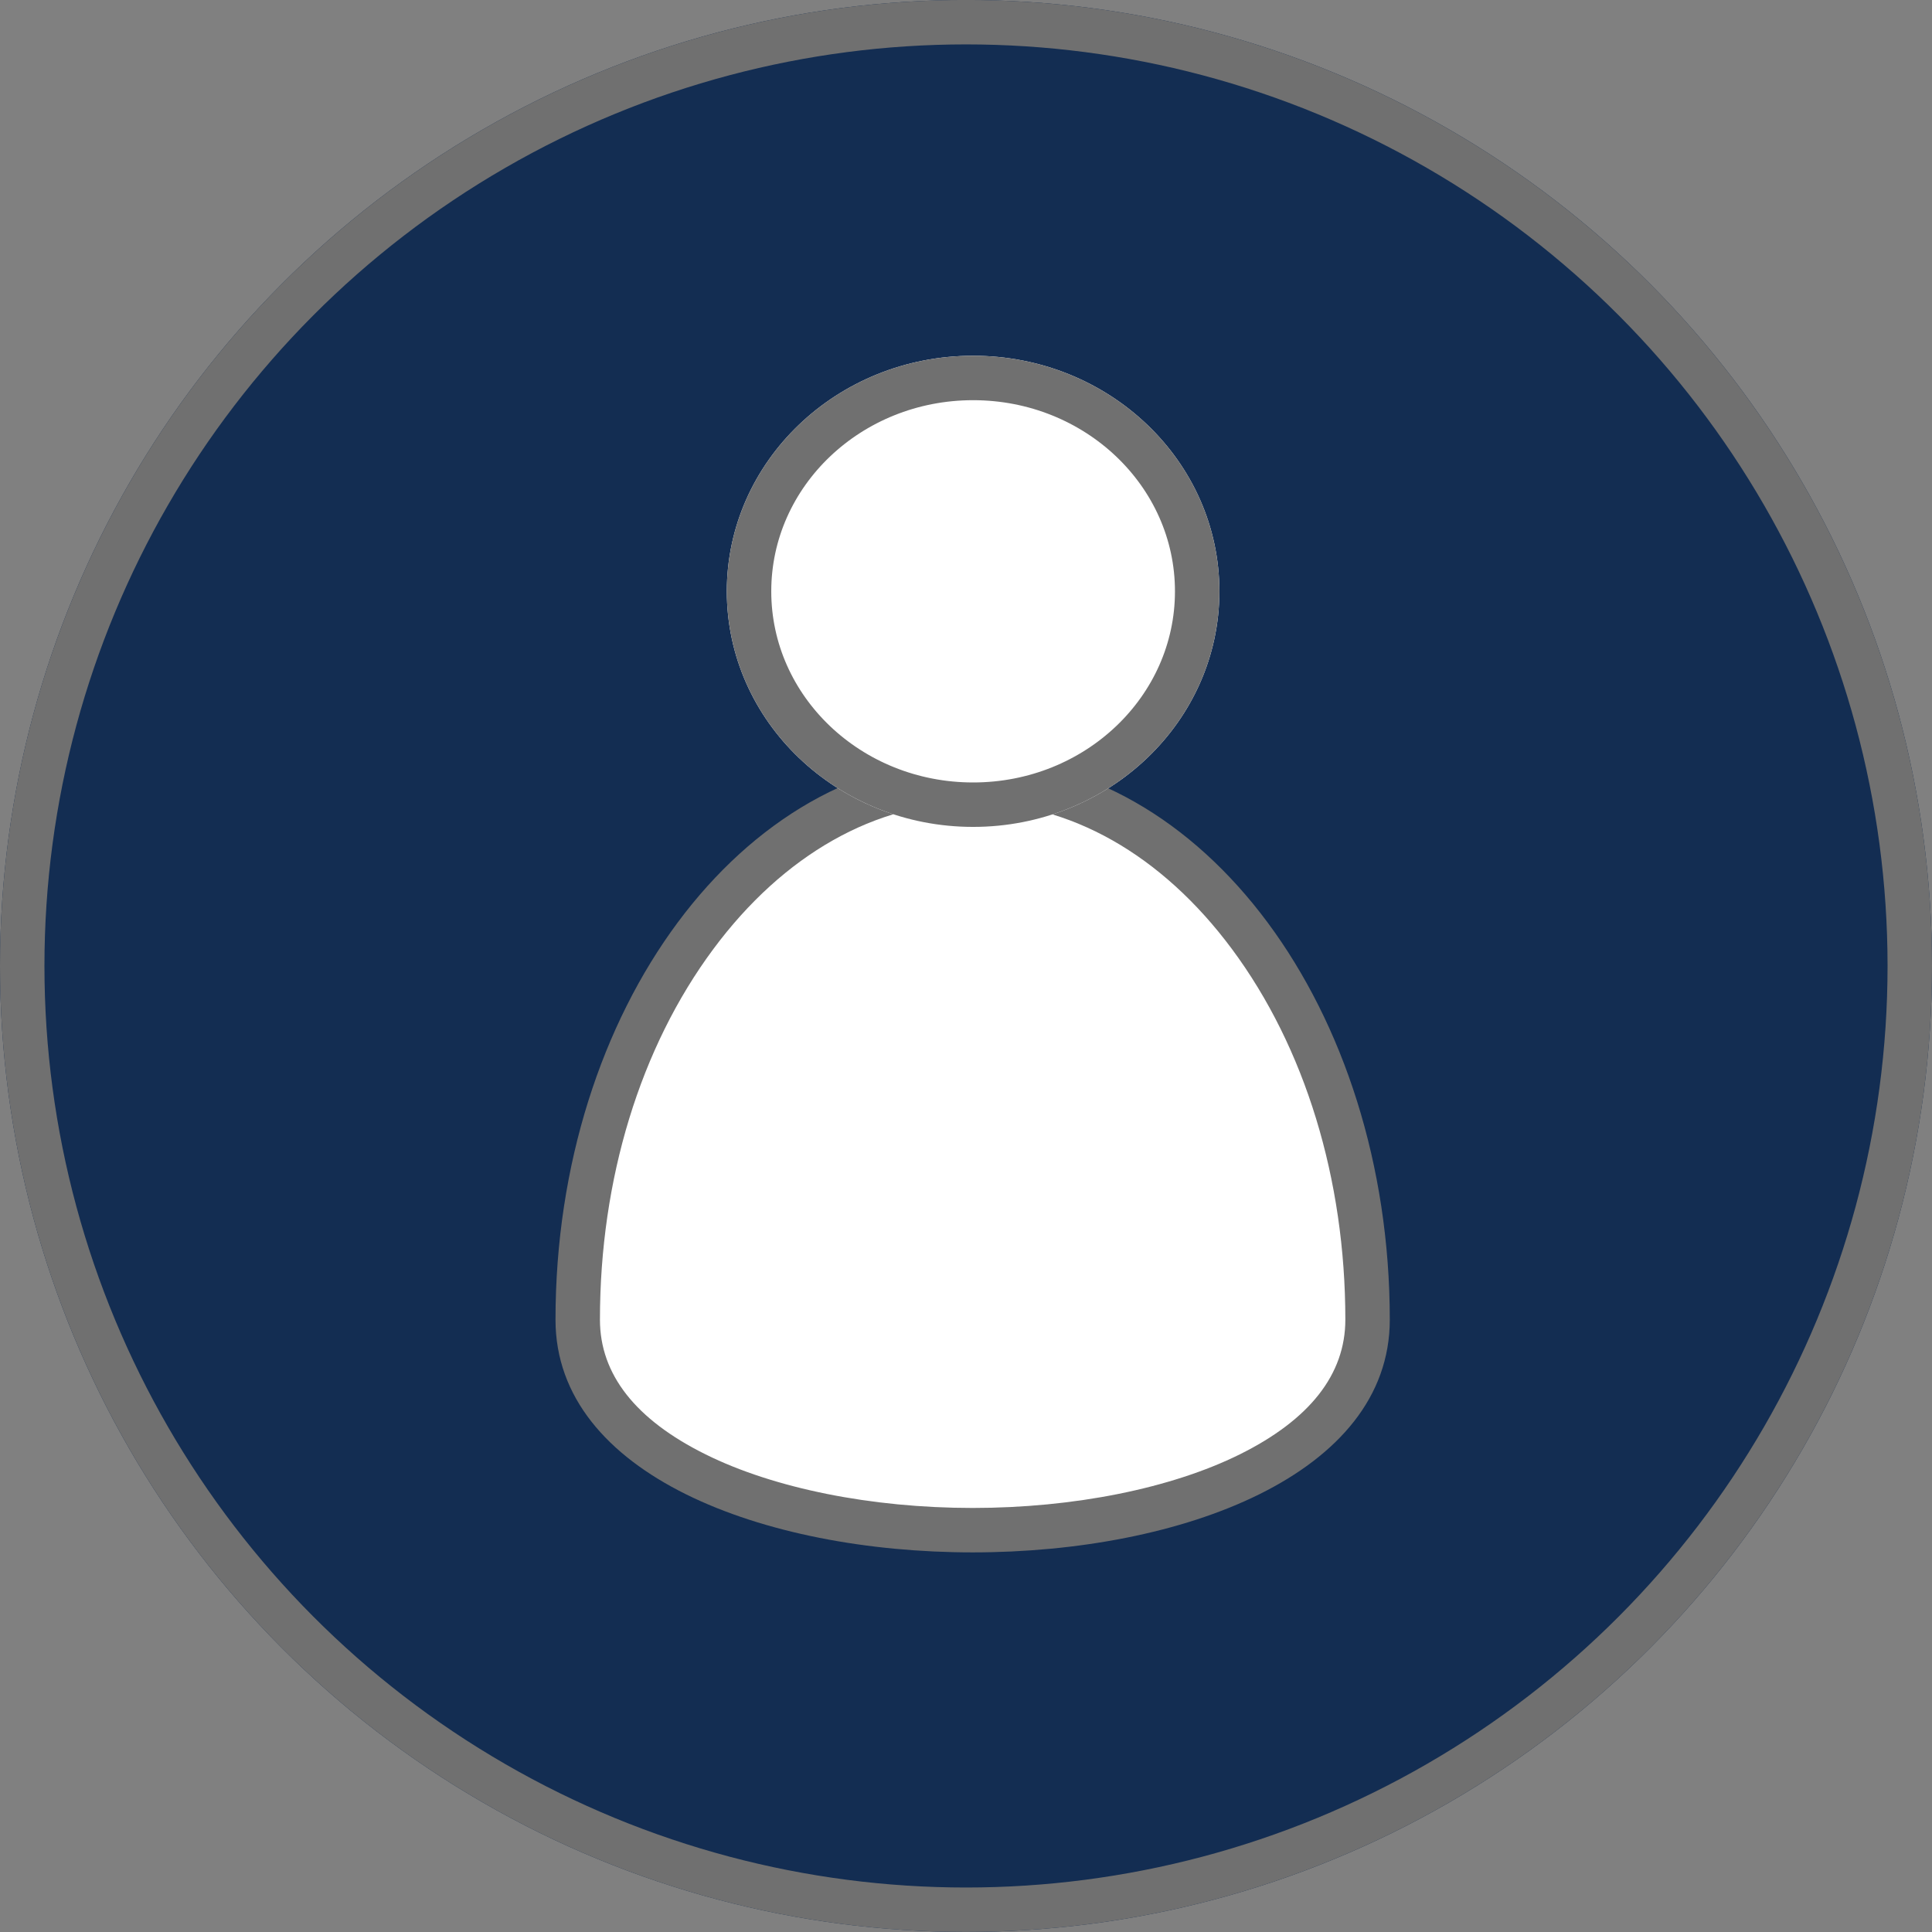 <svg xmlns="http://www.w3.org/2000/svg" width="43.474" height="43.474" viewBox="0 0 43.474 43.474">
  <rect x="0" y="0" width="43.474" height="43.474" fill="#808080" stroke="none"/>
  <g id="グループ_4935" data-name="グループ 4935" transform="translate(-9.098 -15.704)">
    <g id="楕円形_2273" data-name="楕円形 2273" transform="translate(9.098 15.703)" fill="#132d52" stroke="#707070" stroke-width="1">
      <circle cx="21.737" cy="21.737" r="21.737" stroke="none"/>
      <circle cx="21.737" cy="21.737" r="21.237" fill="none"/>
    </g>
    <g id="グループ_4861" data-name="グループ 4861" transform="translate(21.598 23.709)">
      <g id="パス_2526" data-name="パス 2526" transform="translate(18.773 26.927) rotate(180)" fill="#fff">
        <path d="M 9.386 17.376 C 4.486 17.376 0.5 11.93 0.5 5.236 C 0.5 3.449 1.944 2.358 3.155 1.757 C 4.79 0.946 7.003 0.5 9.386 0.5 C 11.77 0.5 13.983 0.946 15.618 1.757 C 16.829 2.358 18.273 3.449 18.273 5.236 C 18.273 11.93 14.287 17.376 9.386 17.376 Z" stroke="none"/>
        <path d="M 9.386 1 C 7.112 1 4.922 1.439 3.377 2.205 C 1.8 2.987 1 4.007 1 5.236 C 1 8.399 1.906 11.361 3.552 13.577 C 5.132 15.704 7.204 16.876 9.386 16.876 C 11.569 16.876 13.641 15.704 15.221 13.577 C 16.867 11.361 17.773 8.399 17.773 5.236 C 17.773 4.007 16.973 2.987 15.395 2.205 C 13.851 1.439 11.661 1 9.386 1 M 9.386 1.9073486328125e-06 C 14.08 1.9073486328125e-06 18.773 1.745 18.773 5.236 C 18.773 12.217 14.57 17.876 9.386 17.876 C 4.202 17.876 -3.814697265625e-06 12.217 -3.814697265625e-06 5.236 C -3.814697265625e-06 1.745 4.693 1.9073486328125e-06 9.386 1.9073486328125e-06 Z" stroke="none" fill="#707070"/>
      </g>
      <g id="楕円形_2271" data-name="楕円形 2271" transform="translate(3.855 0)" fill="#fff" stroke="#707070" stroke-width="1">
        <ellipse cx="5.542" cy="5.301" rx="5.542" ry="5.301" stroke="none"/>
        <ellipse cx="5.542" cy="5.301" rx="5.042" ry="4.801" fill="none"/>
      </g>
    </g>
  </g>
</svg>
